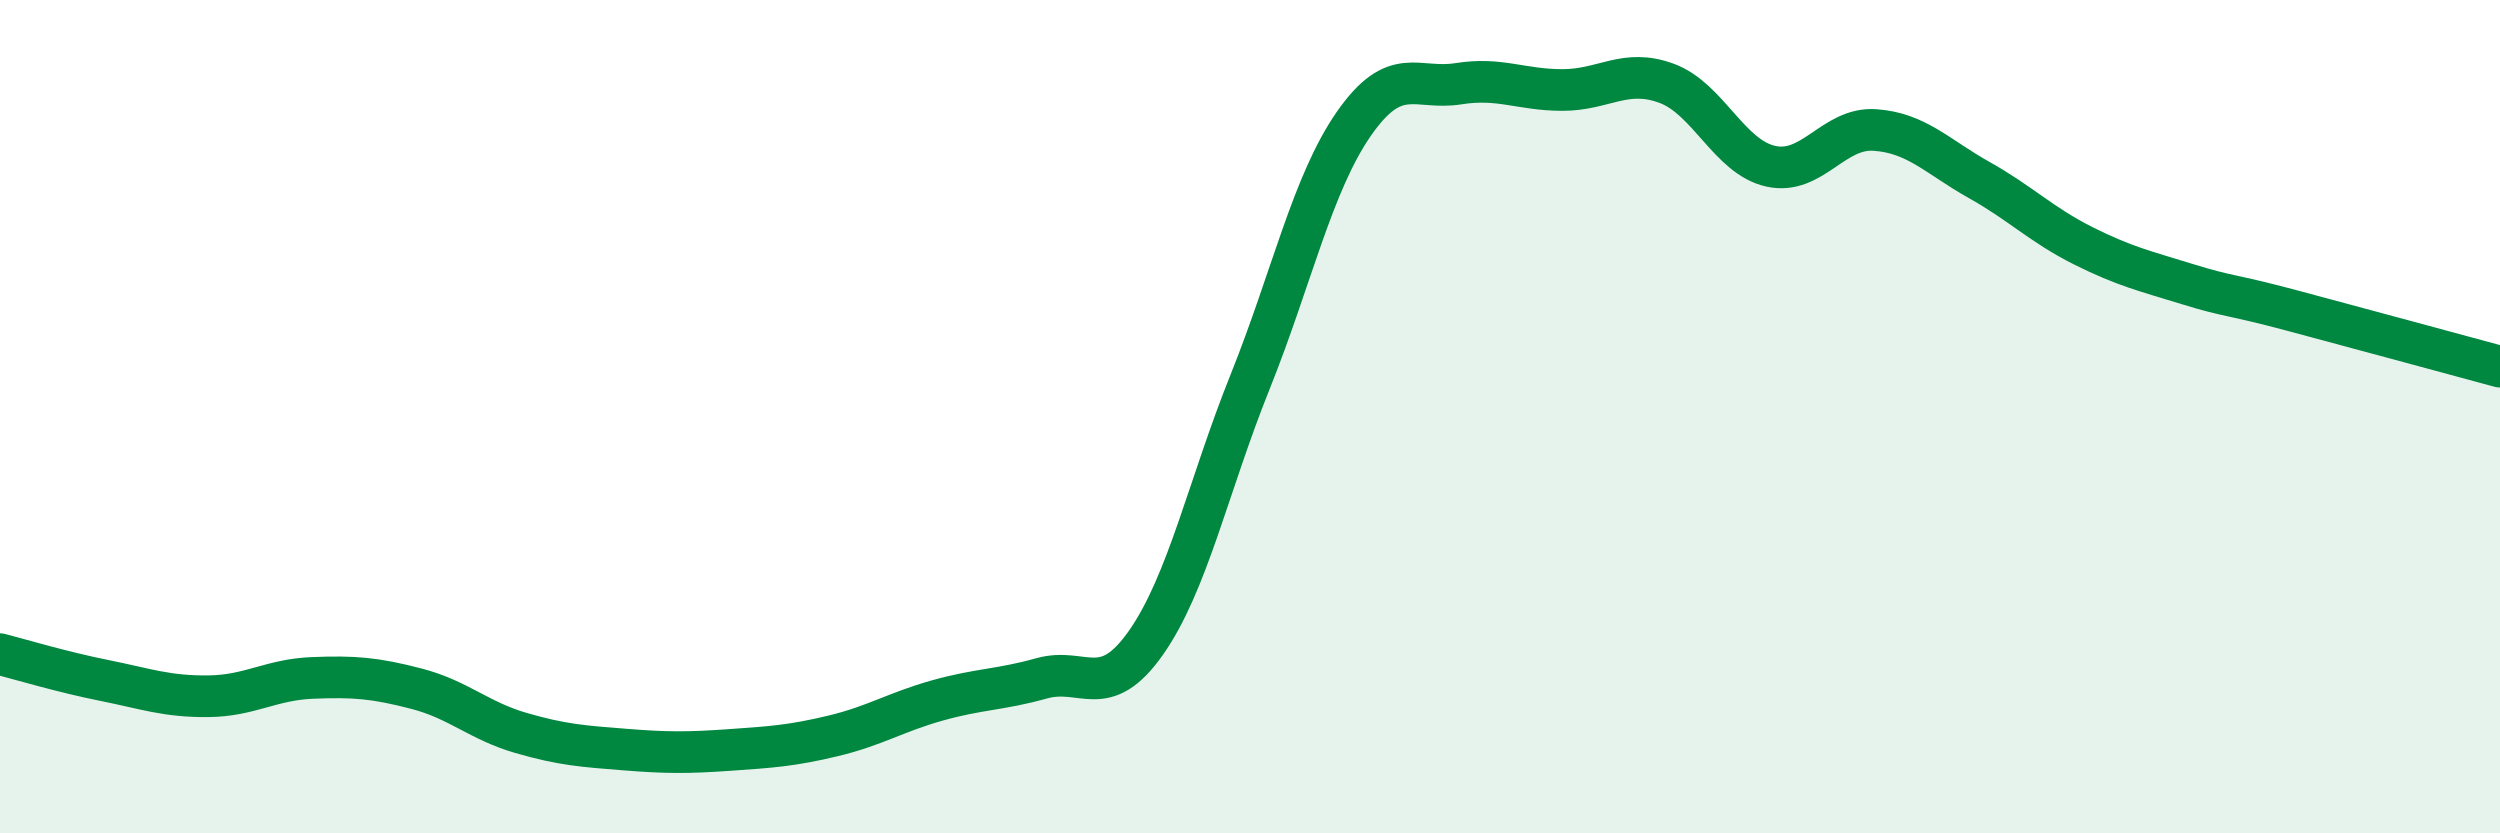 
    <svg width="60" height="20" viewBox="0 0 60 20" xmlns="http://www.w3.org/2000/svg">
      <path
        d="M 0,15.7 C 0.5,15.83 1.5,16.13 2.5,16.33 C 3.5,16.53 4,16.72 5,16.71 C 6,16.7 6.5,16.31 7.5,16.27 C 8.5,16.23 9,16.27 10,16.53 C 11,16.79 11.5,17.3 12.5,17.59 C 13.5,17.88 14,17.91 15,17.99 C 16,18.07 16.5,18.07 17.5,18 C 18.5,17.93 19,17.9 20,17.66 C 21,17.42 21.5,17.09 22.5,16.81 C 23.5,16.53 24,16.56 25,16.28 C 26,16 26.5,16.85 27.5,15.43 C 28.5,14.01 29,11.66 30,9.17 C 31,6.68 31.5,4.39 32.5,2.96 C 33.5,1.53 34,2.17 35,2.01 C 36,1.85 36.5,2.16 37.5,2.16 C 38.5,2.16 39,1.63 40,2 C 41,2.37 41.5,3.77 42.5,3.99 C 43.5,4.21 44,3.05 45,3.12 C 46,3.19 46.5,3.76 47.5,4.32 C 48.5,4.88 49,5.4 50,5.9 C 51,6.4 51.5,6.51 52.5,6.82 C 53.5,7.13 53.5,7.05 55,7.45 C 56.5,7.85 59,8.53 60,8.8L60 20L0 20Z"
        fill="#008740"
        opacity="0.1"
        stroke-linecap="round"
        stroke-linejoin="round"
      />
      <path
        d="M 0,15.7 C 0.5,15.83 1.5,16.13 2.5,16.33 C 3.5,16.53 4,16.72 5,16.71 C 6,16.7 6.5,16.31 7.5,16.27 C 8.5,16.23 9,16.27 10,16.53 C 11,16.79 11.5,17.3 12.5,17.59 C 13.5,17.88 14,17.91 15,17.99 C 16,18.07 16.5,18.07 17.5,18 C 18.5,17.93 19,17.9 20,17.66 C 21,17.42 21.5,17.09 22.5,16.81 C 23.5,16.53 24,16.56 25,16.28 C 26,16 26.5,16.85 27.5,15.43 C 28.5,14.01 29,11.66 30,9.17 C 31,6.68 31.5,4.39 32.5,2.96 C 33.5,1.53 34,2.17 35,2.01 C 36,1.85 36.5,2.16 37.5,2.16 C 38.5,2.16 39,1.63 40,2 C 41,2.37 41.5,3.77 42.5,3.99 C 43.5,4.21 44,3.05 45,3.12 C 46,3.19 46.5,3.76 47.5,4.32 C 48.5,4.88 49,5.4 50,5.9 C 51,6.4 51.5,6.51 52.5,6.82 C 53.5,7.13 53.5,7.05 55,7.45 C 56.5,7.85 59,8.53 60,8.8"
        stroke="#008740"
        stroke-width="1"
        fill="none"
        stroke-linecap="round"
        stroke-linejoin="round"
      />
    </svg>
  